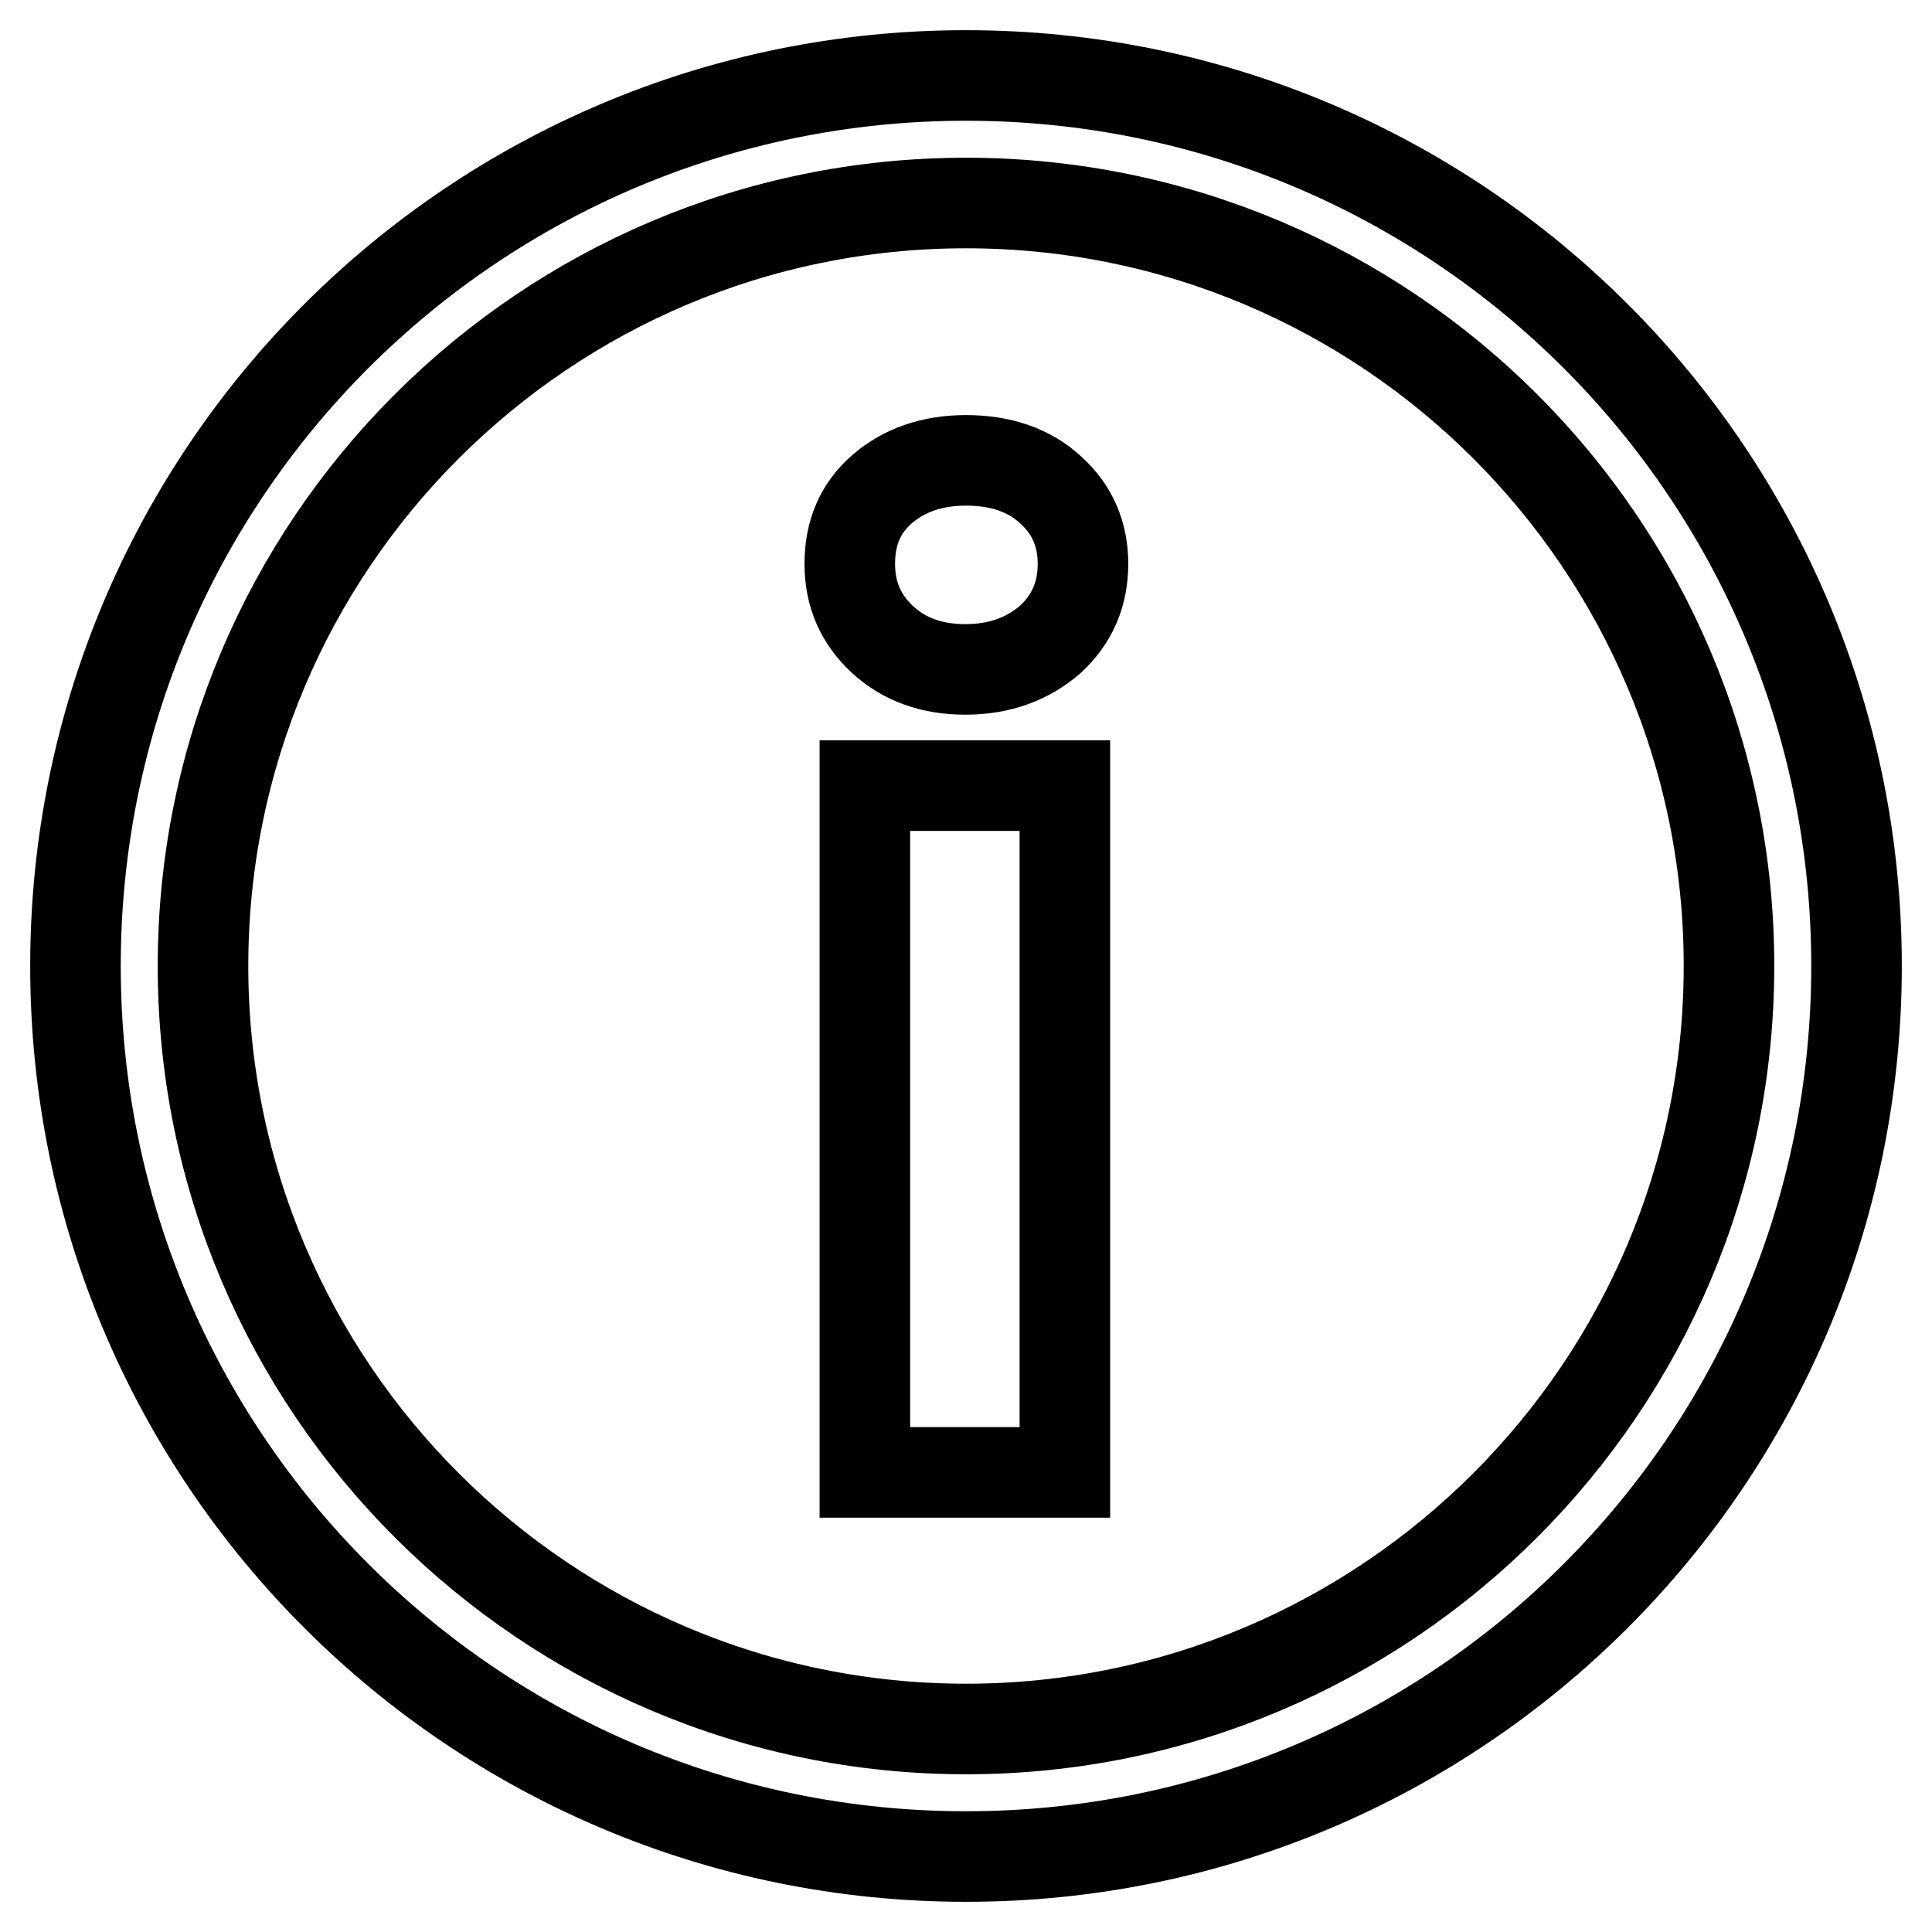 <?xml version="1.0" encoding="utf-8"?>
<!-- Svg Vector Icons : http://www.onlinewebfonts.com/icon -->
<!DOCTYPE svg PUBLIC "-//W3C//DTD SVG 1.1//EN" "http://www.w3.org/Graphics/SVG/1.1/DTD/svg11.dtd">
<svg version="1.1" xmlns="http://www.w3.org/2000/svg" xmlns:xlink="http://www.w3.org/1999/xlink" x="0px" y="0px" viewBox="0 0 256 256" enable-background="new 0 0 256 256" xml:space="preserve">
<g> <path stroke-width="12" fill-opacity="0" stroke="#000000"  d="M128,246c-65.2,0-118-52.8-118-118C10,62.8,62.8,10,128,10c65.2,0,118,52.8,118,118 C246,193.2,193.2,246,128,246z M128,26.9C72.2,26.9,26.9,72.2,26.9,128c0,55.8,45.4,101.1,101.1,101.1 c55.8,0,101.1-45.4,101.1-101.1C229.1,72.2,183.8,26.9,128,26.9z M127.9,88.7c-4.4,0-8.1-1.3-11-4c-2.9-2.7-4.3-6-4.3-10 c0-4.1,1.4-7.4,4.3-9.9c2.9-2.5,6.6-3.8,11.1-3.8c4.6,0,8.4,1.3,11.2,3.9c2.9,2.6,4.3,5.9,4.3,9.8c0,4-1.4,7.3-4.3,10 C136.2,87.3,132.5,88.7,127.9,88.7z M141.1,195.1h-26.5v-91h26.5V195.1z"/></g>
</svg>